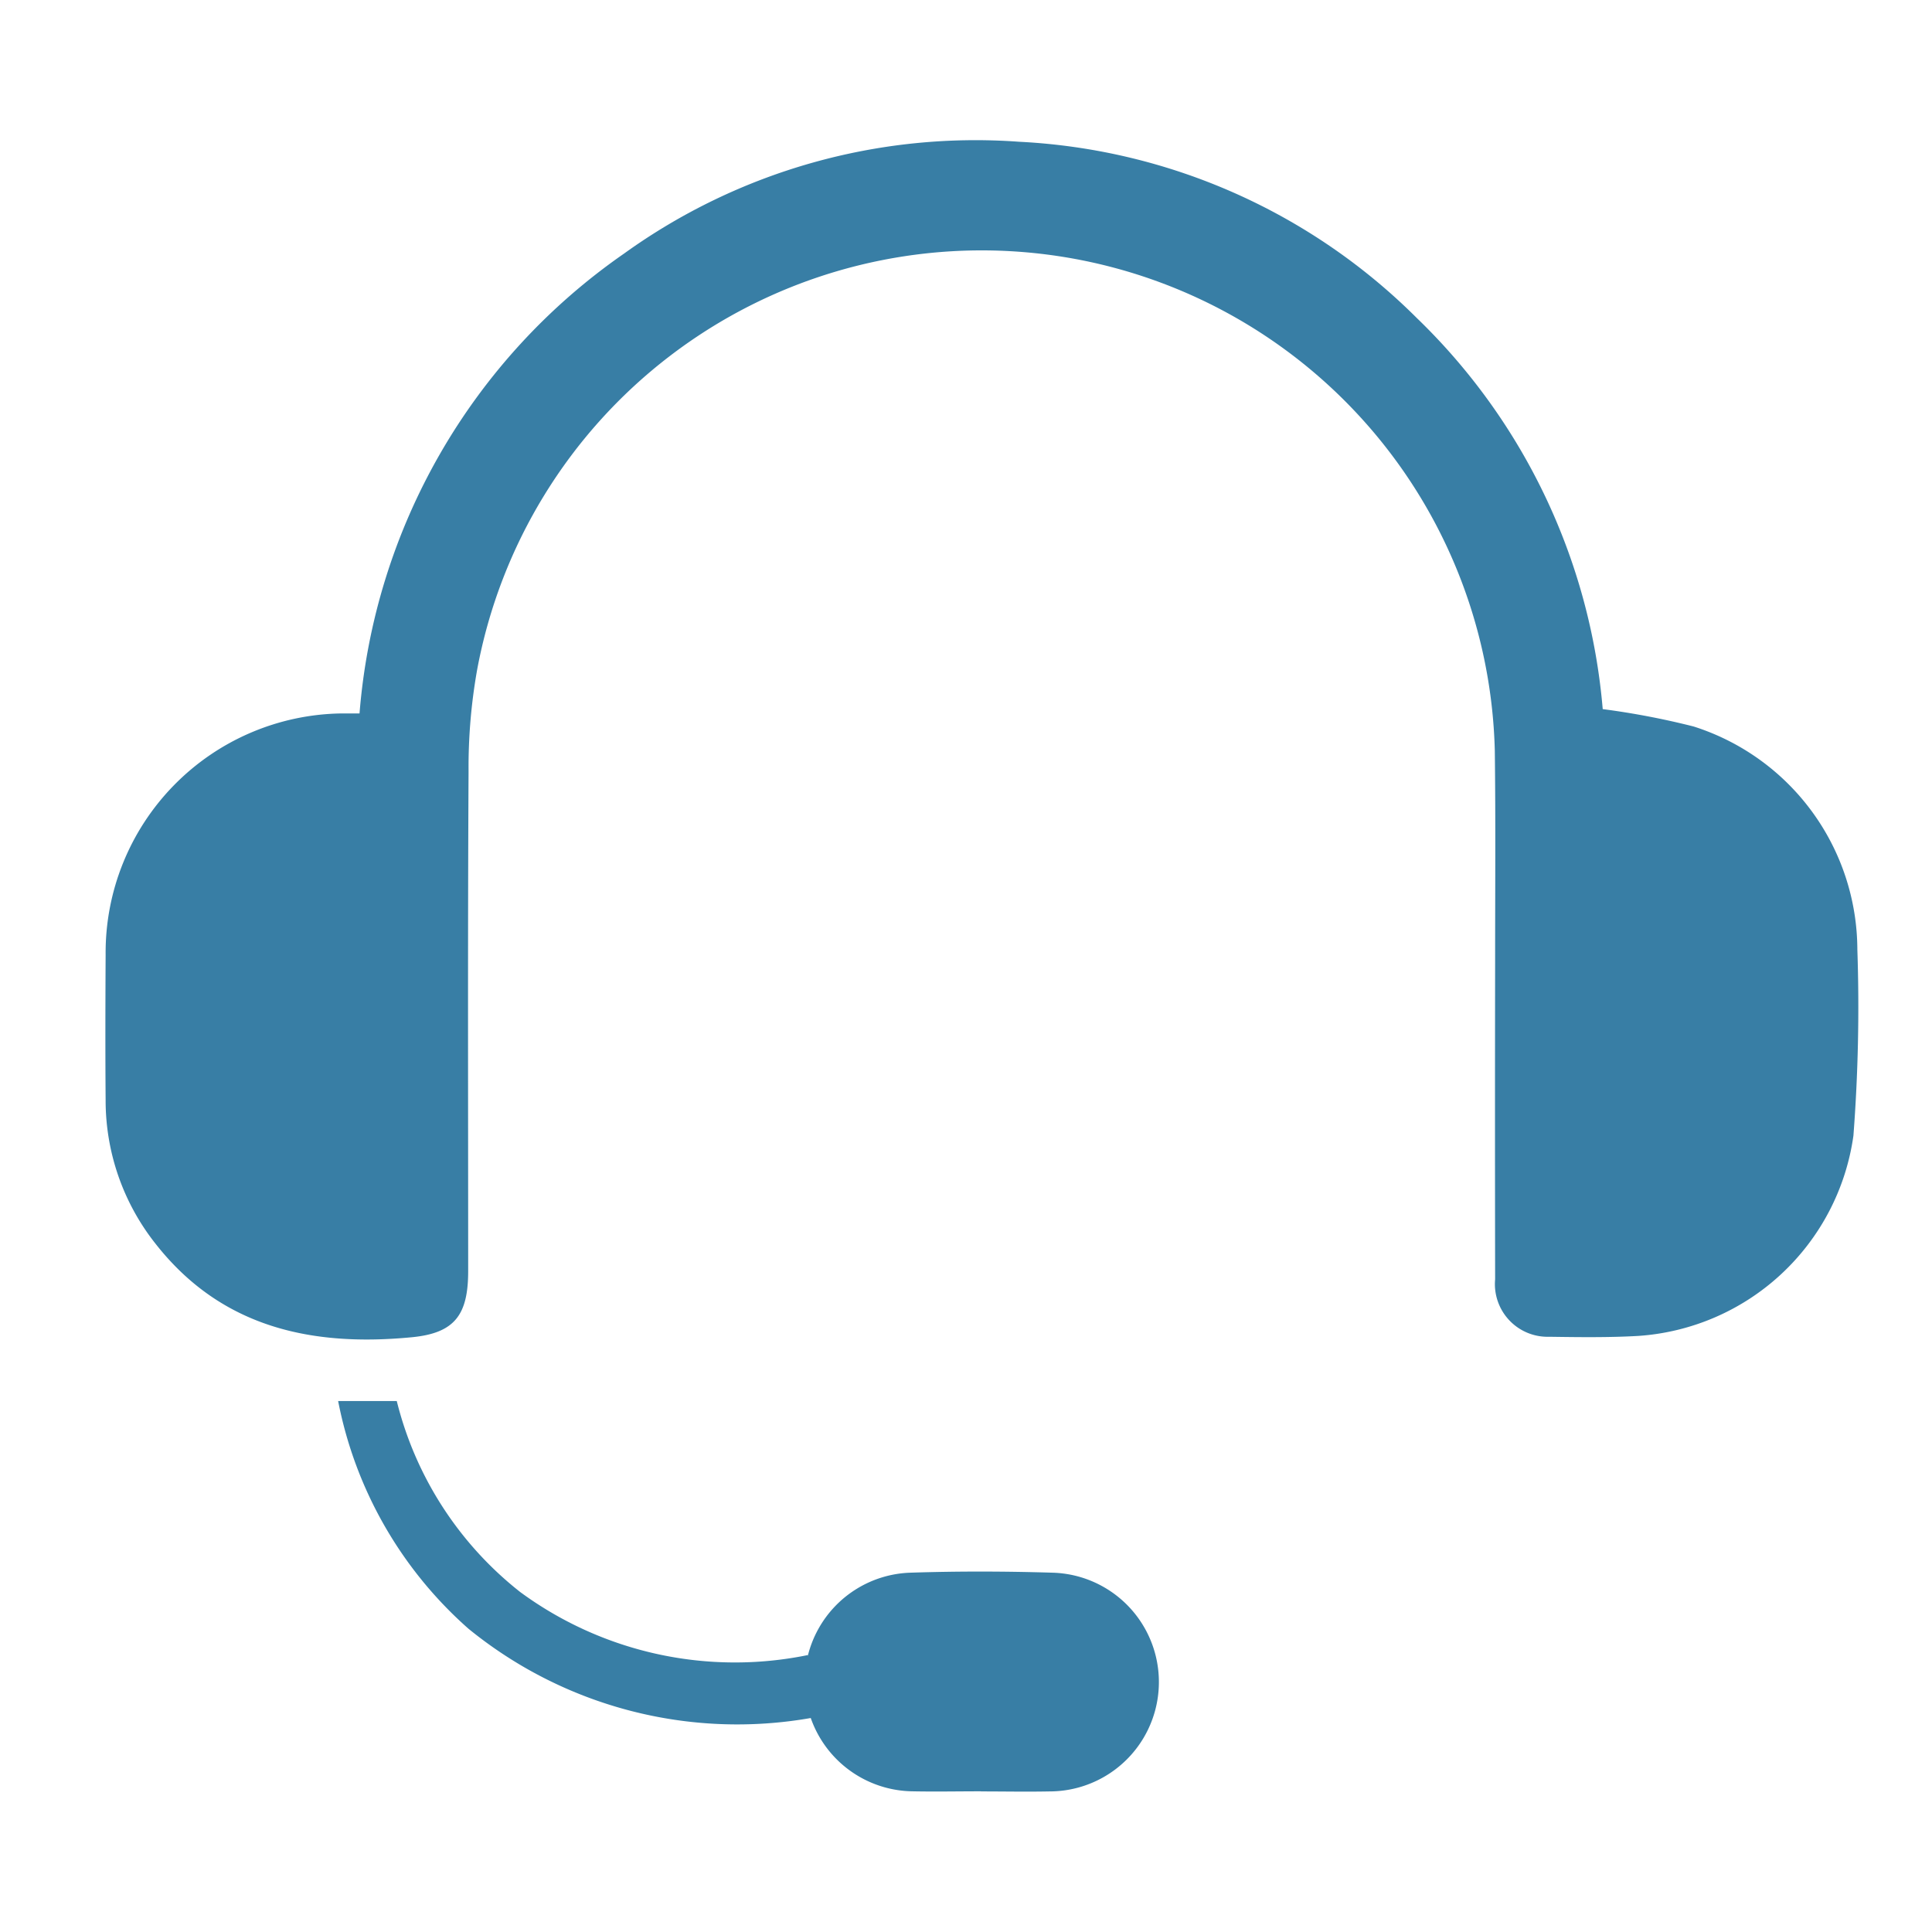 <svg xmlns="http://www.w3.org/2000/svg" xmlns:xlink="http://www.w3.org/1999/xlink" width="55" height="55" viewBox="0 0 55 55">
  <defs>
    <clipPath id="clip-path">
      <rect id="Rectangle_21806" data-name="Rectangle 21806" width="55" height="55" transform="translate(1203 879)" fill="none" stroke="#707070" stroke-width="1"/>
    </clipPath>
    <clipPath id="clip-path-2">
      <rect id="Rectangle_21802" data-name="Rectangle 21802" width="49.892" height="47" fill="#387ea5"/>
    </clipPath>
  </defs>
  <g id="Mask_Group_1" data-name="Mask Group 1" transform="translate(-1203 -879)" clip-path="url(#clip-path)">
    <g id="Group_6016" data-name="Group 6016" transform="translate(1206 883)">
      <g id="Group_6015" data-name="Group 6015" transform="translate(0 0)" clip-path="url(#clip-path-2)">
        <path id="Path_42822" data-name="Path 42822" d="M42.626,16.187a22.139,22.139,0,0,1,2.589.495,6.687,6.687,0,0,1,4.66,6.349,48.223,48.223,0,0,1-.112,5.3,6.638,6.638,0,0,1-6.128,5.7c-.842.048-1.688.036-2.532.024a1.5,1.5,0,0,1-1.54-1.635q-.007-4.53,0-9.06c0-2,.016-3.994-.009-5.991a14.611,14.611,0,0,0-28.97-2.307,15.8,15.8,0,0,0-.245,2.9c-.025,4.74-.011,9.482-.011,14.223,0,1.24-.377,1.764-1.6,1.883-2.835.274-5.413-.263-7.291-2.65A6.567,6.567,0,0,1,.007,27.312c-.011-1.38-.007-2.76,0-4.14A6.811,6.811,0,0,1,6.726,16.31c.161,0,.32,0,.509,0A17.634,17.634,0,0,1,14.767,3.218,17.123,17.123,0,0,1,26.018.036,17.236,17.236,0,0,1,37.332,5.052a17.515,17.515,0,0,1,5.294,11.135" transform="translate(0 0)" fill="#387ea5"/>
        <path id="Path_42823" data-name="Path 42823" d="M29.322,55.992c-.649,0-1.3.013-1.947,0a3.113,3.113,0,0,1-.062-6.224c1.345-.044,2.694-.041,4.04,0a3.114,3.114,0,0,1-.084,6.227c-.649.013-1.3,0-1.947,0" transform="translate(-4.397 -8.997)" fill="#387ea5"/>
        <path id="Path_42824" data-name="Path 42824" d="M21.466,51.04q.041.9.08,1.794A12.109,12.109,0,0,1,11.8,50.293,11.588,11.588,0,0,1,8.089,43.81H9.758a9.974,9.974,0,0,0,3.517,5.44,10.323,10.323,0,0,0,8.191,1.791" transform="translate(-1.463 -7.926)" fill="#387ea5"/>
      </g>
    </g>
  </g>
</svg>

